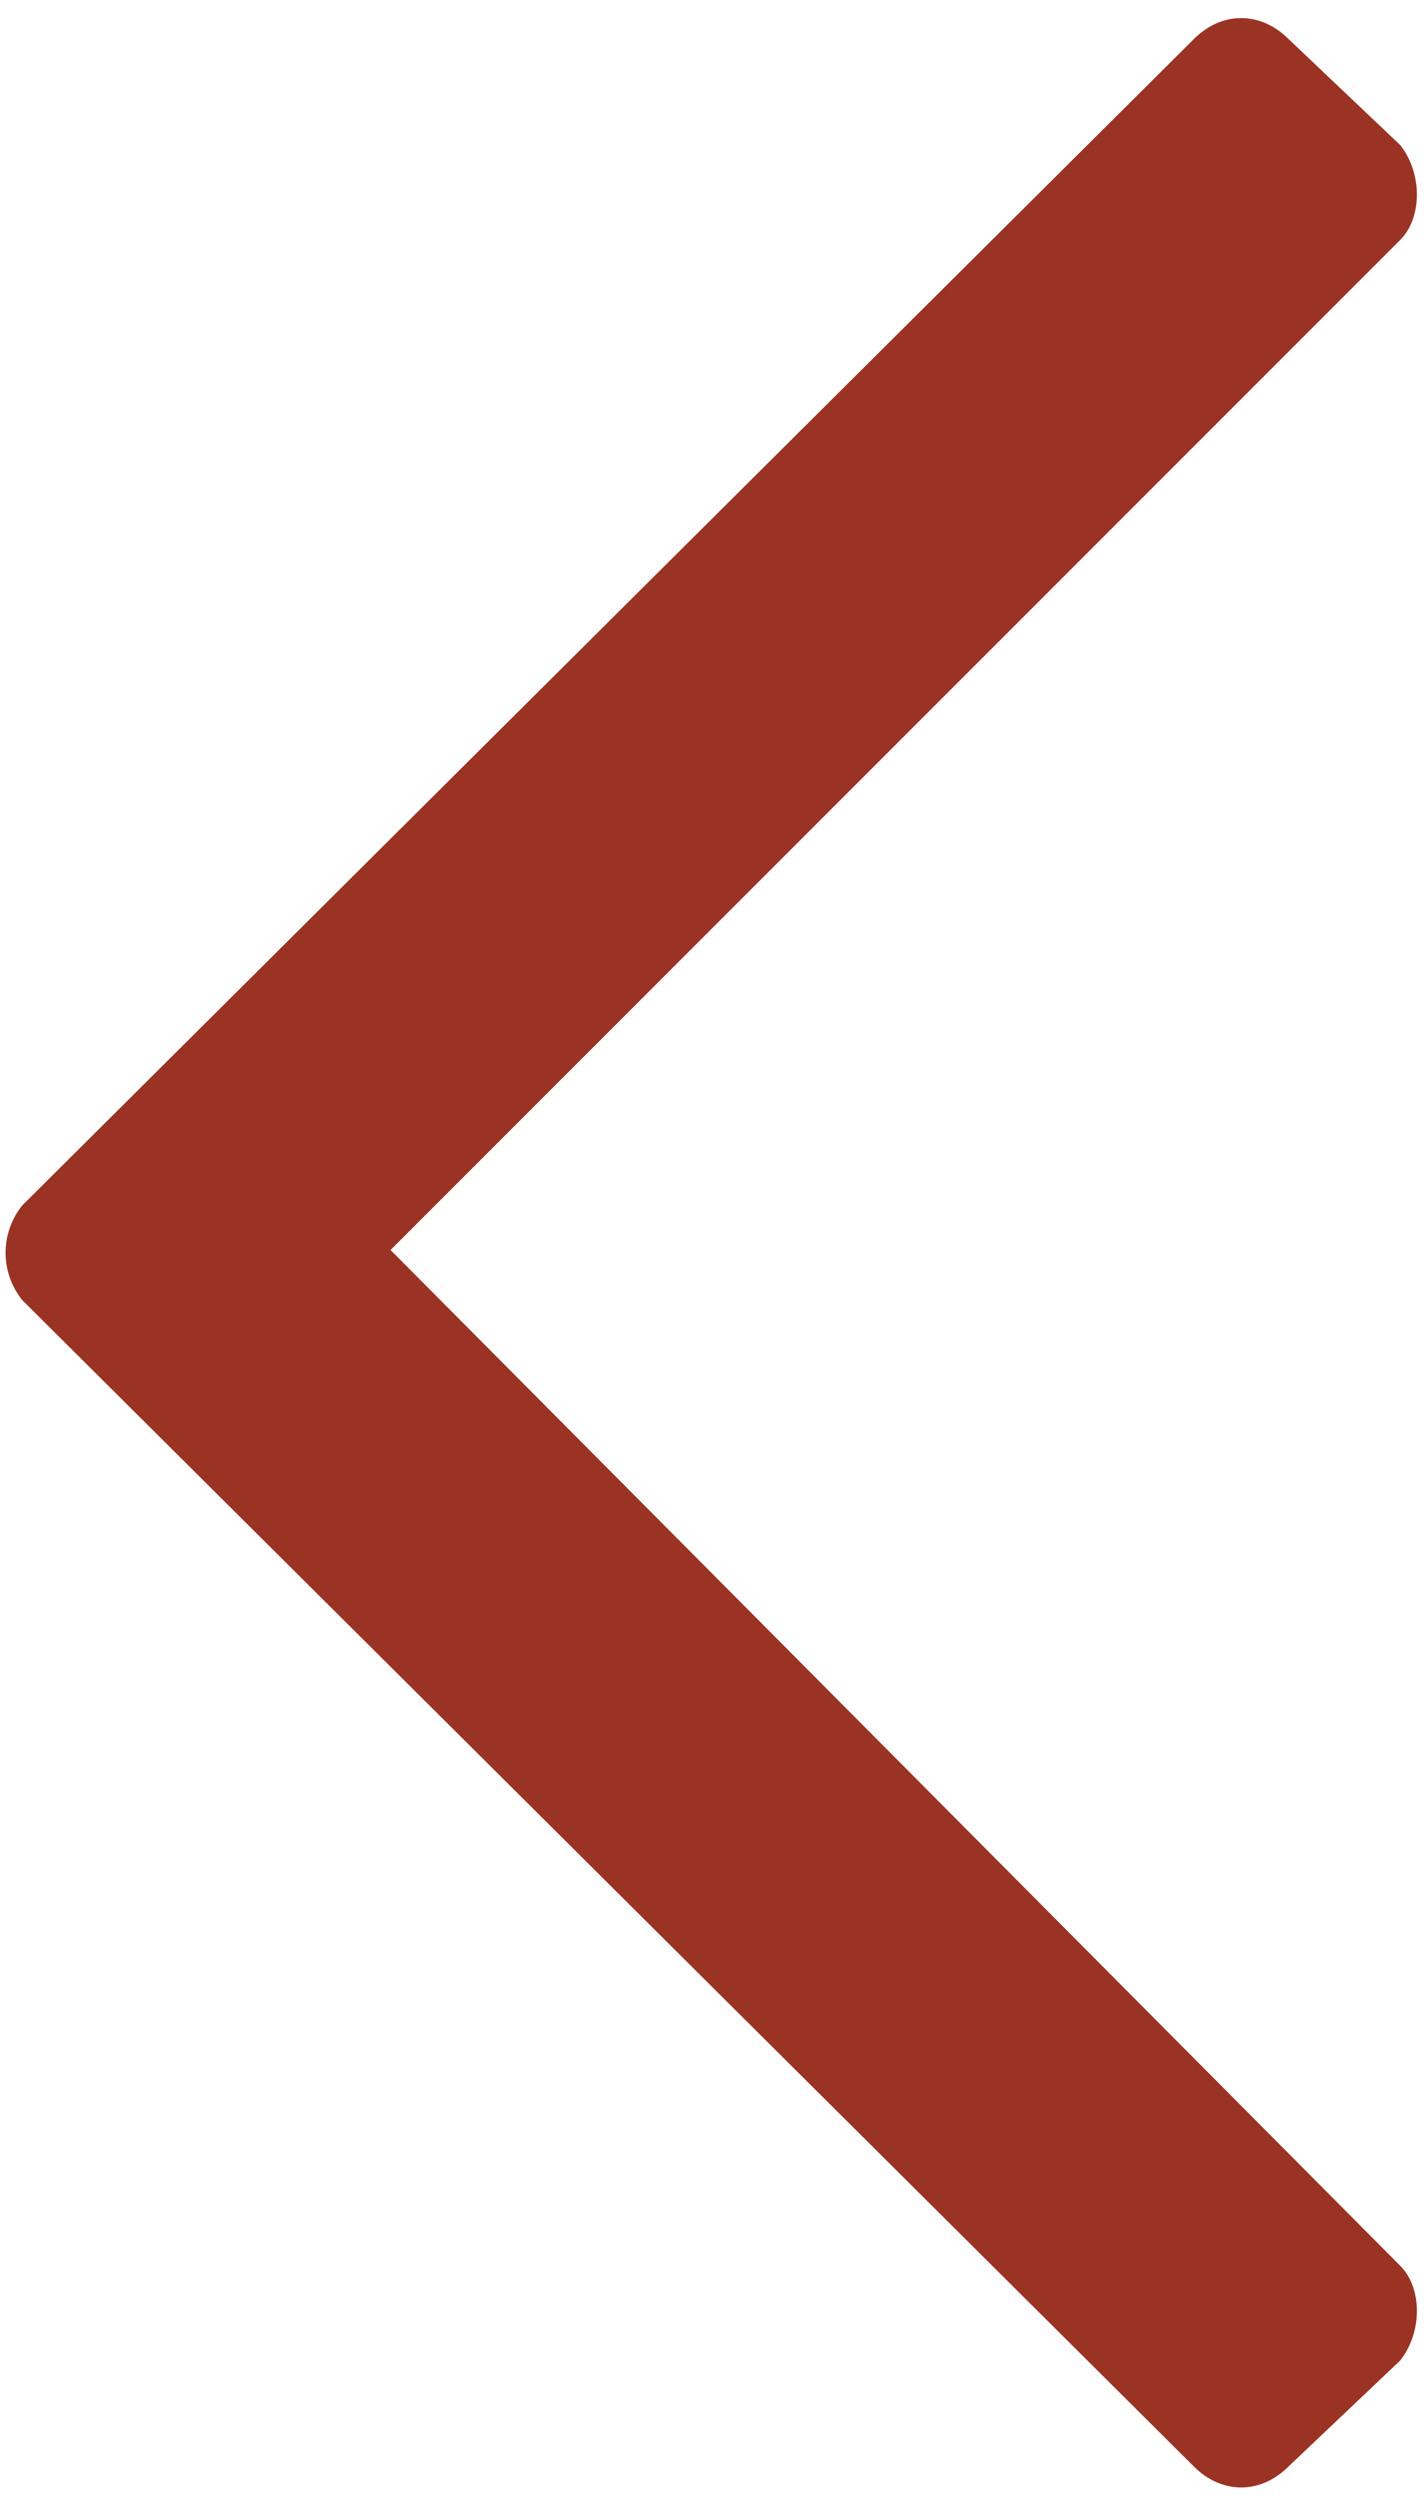 <svg width="8" height="14" viewBox="0 0 8 14" fill="none" xmlns="http://www.w3.org/2000/svg">
<path d="M7.219 13.812C7.062 13.969 6.844 13.969 6.688 13.812L0.125 7.281C0 7.125 0 6.906 0.125 6.75L6.688 0.219C6.844 0.062 7.062 0.062 7.219 0.219L7.844 0.812C7.969 0.969 7.969 1.219 7.844 1.344L2.188 7L7.844 12.688C7.969 12.812 7.969 13.062 7.844 13.219L7.219 13.812Z" fill="#9A3324"/>
</svg>

